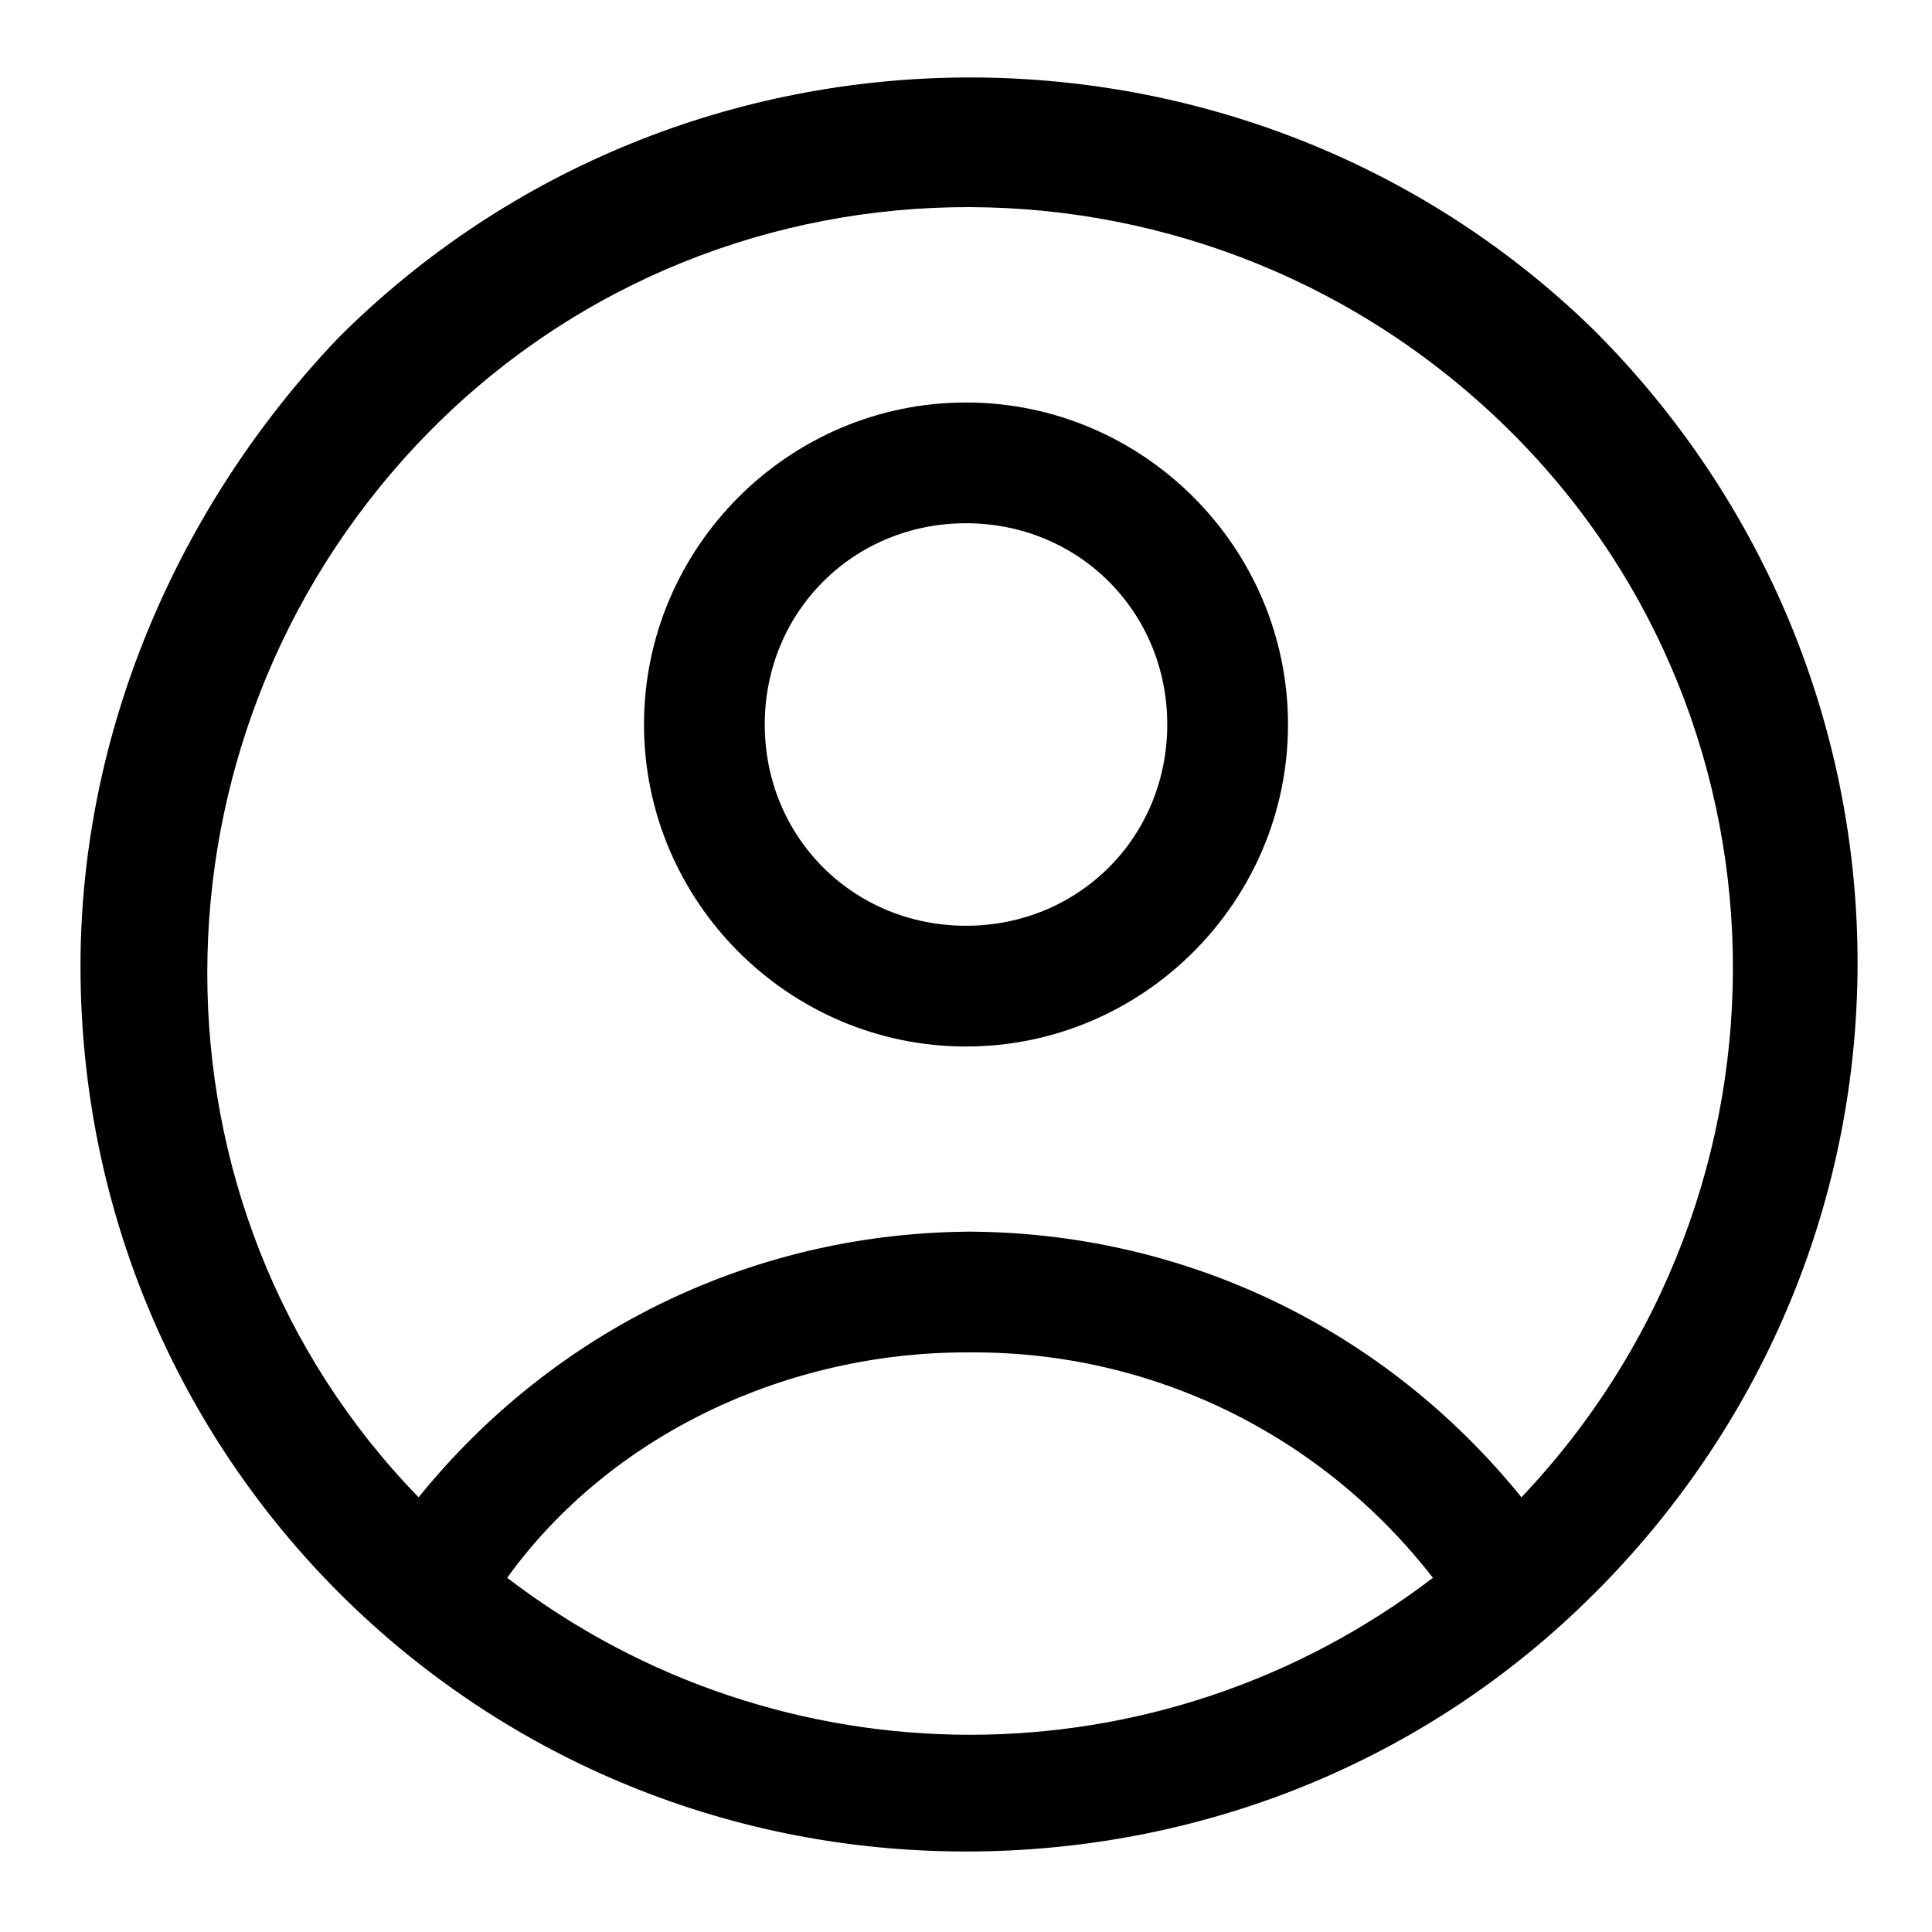<?xml version="1.0" encoding="UTF-8"?><svg id="Layer_2" xmlns="http://www.w3.org/2000/svg" viewBox="0 0 24 24"><g id="_1.5px"><g id="profile"><rect id="regular_social_profile_background" width="24" height="24" style="fill:none;"/><path id="Ellipse_132_Stroke_2" d="m12,13c-2.2,0-4-1.8-4-4s1.8-4,4-4,4,1.8,4,4-1.8,4-4,4Zm0-6.5c-1.4,0-2.5,1.1-2.5,2.5s1.1,2.5,2.5,2.5,2.5-1.1,2.5-2.5-1.1-2.5-2.5-2.5Z"/><path id="Union" d="m12,23c-6.1,0-11-4.9-11-11,0-2.9,1.2-5.7,3.2-7.8C8.5-.1,15.5-.1,19.8,4.1c4.3,4.3,4.4,11.2.1,15.6,0,0,0,0-.1.1-2.1,2.1-4.9,3.2-7.8,3.2Zm0-6.2c-2.2,0-4.4,1-5.7,2.8,3.4,2.6,8.1,2.6,11.5,0-1.4-1.8-3.5-2.8-5.7-2.8Zm0-1.5c2.7,0,5.2,1.2,6.9,3.3,3.6-3.8,3.5-9.8-.3-13.4-3.8-3.6-9.8-3.5-13.4.3-3.5,3.7-3.5,9.5,0,13.1,1.7-2.1,4.2-3.3,6.9-3.3Z"/></g></g></svg>